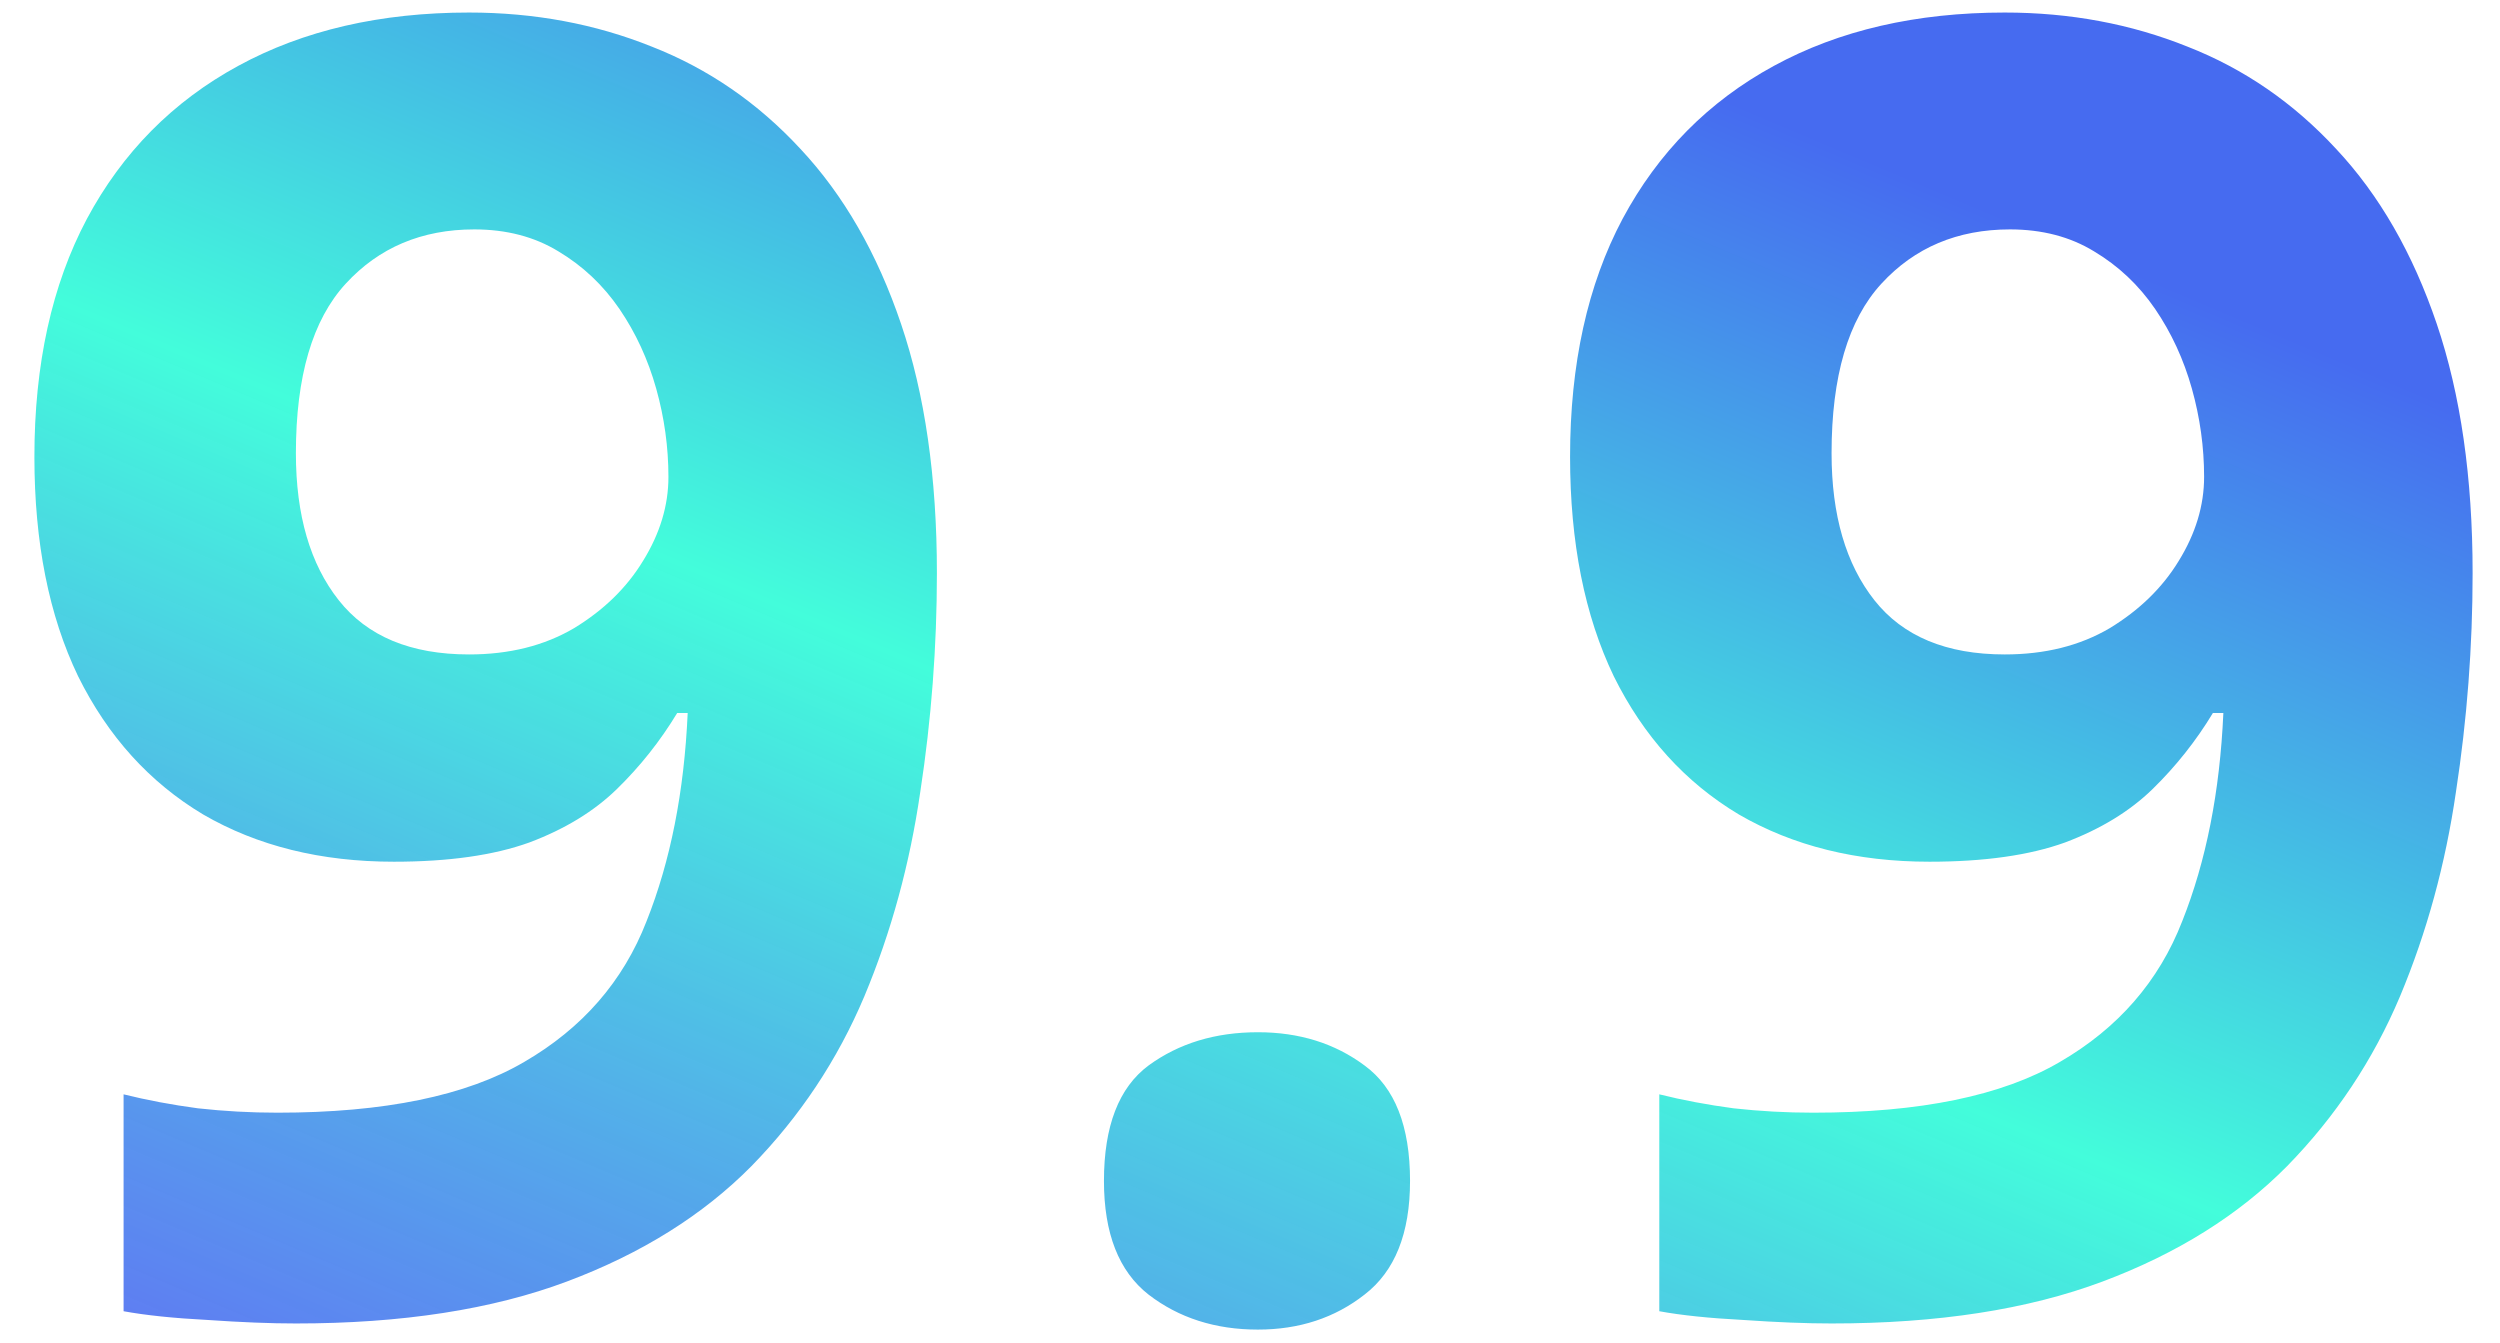 <?xml version="1.0" encoding="UTF-8"?> <svg xmlns="http://www.w3.org/2000/svg" width="67" height="36" viewBox="0 0 67 36" fill="none"> <path d="M25.109 15.359C25.109 17.328 24.961 19.281 24.664 21.219C24.383 23.156 23.883 24.984 23.164 26.703C22.445 28.406 21.438 29.922 20.141 31.25C18.844 32.562 17.195 33.594 15.195 34.344C13.195 35.094 10.773 35.469 7.93 35.469C7.258 35.469 6.469 35.438 5.562 35.375C4.656 35.328 3.906 35.25 3.312 35.141V29.328C3.938 29.484 4.602 29.609 5.305 29.703C6.008 29.781 6.719 29.82 7.438 29.82C10.297 29.82 12.5 29.367 14.047 28.461C15.609 27.555 16.703 26.297 17.328 24.688C17.969 23.078 18.336 21.219 18.43 19.109H18.148C17.695 19.859 17.156 20.539 16.531 21.148C15.922 21.742 15.141 22.219 14.188 22.578C13.234 22.922 12.023 23.094 10.555 23.094C8.602 23.094 6.898 22.672 5.445 21.828C4.008 20.969 2.891 19.734 2.094 18.125C1.312 16.5 0.922 14.539 0.922 12.242C0.922 9.758 1.391 7.633 2.328 5.867C3.281 4.086 4.633 2.719 6.383 1.766C8.133 0.812 10.195 0.336 12.57 0.336C14.32 0.336 15.953 0.641 17.469 1.25C18.984 1.844 20.312 2.758 21.453 3.992C22.609 5.227 23.508 6.789 24.148 8.68C24.789 10.57 25.109 12.797 25.109 15.359ZM12.711 6.148C11.305 6.148 10.156 6.633 9.266 7.602C8.375 8.57 7.93 10.086 7.93 12.148C7.93 13.805 8.312 15.117 9.078 16.086C9.844 17.055 11.008 17.539 12.57 17.539C13.648 17.539 14.586 17.305 15.383 16.836C16.18 16.352 16.797 15.75 17.234 15.031C17.688 14.297 17.914 13.547 17.914 12.781C17.914 11.984 17.805 11.195 17.586 10.414C17.367 9.633 17.039 8.922 16.602 8.281C16.164 7.641 15.617 7.125 14.961 6.734C14.32 6.344 13.57 6.148 12.711 6.148ZM29.586 31.648C29.586 30.18 29.984 29.148 30.781 28.555C31.594 27.961 32.57 27.664 33.711 27.664C34.82 27.664 35.773 27.961 36.57 28.555C37.383 29.148 37.789 30.18 37.789 31.648C37.789 33.055 37.383 34.07 36.57 34.695C35.773 35.32 34.82 35.633 33.711 35.633C32.57 35.633 31.594 35.32 30.781 34.695C29.984 34.07 29.586 33.055 29.586 31.648ZM66.266 15.359C66.266 17.328 66.117 19.281 65.82 21.219C65.539 23.156 65.039 24.984 64.32 26.703C63.602 28.406 62.594 29.922 61.297 31.25C60 32.562 58.352 33.594 56.352 34.344C54.352 35.094 51.93 35.469 49.086 35.469C48.414 35.469 47.625 35.438 46.719 35.375C45.812 35.328 45.062 35.25 44.469 35.141V29.328C45.094 29.484 45.758 29.609 46.461 29.703C47.164 29.781 47.875 29.82 48.594 29.82C51.453 29.82 53.656 29.367 55.203 28.461C56.766 27.555 57.859 26.297 58.484 24.688C59.125 23.078 59.492 21.219 59.586 19.109H59.305C58.852 19.859 58.312 20.539 57.688 21.148C57.078 21.742 56.297 22.219 55.344 22.578C54.391 22.922 53.18 23.094 51.711 23.094C49.758 23.094 48.055 22.672 46.602 21.828C45.164 20.969 44.047 19.734 43.25 18.125C42.469 16.5 42.078 14.539 42.078 12.242C42.078 9.758 42.547 7.633 43.484 5.867C44.438 4.086 45.789 2.719 47.539 1.766C49.289 0.812 51.352 0.336 53.727 0.336C55.477 0.336 57.109 0.641 58.625 1.25C60.141 1.844 61.469 2.758 62.609 3.992C63.766 5.227 64.664 6.789 65.305 8.68C65.945 10.57 66.266 12.797 66.266 15.359ZM53.867 6.148C52.461 6.148 51.312 6.633 50.422 7.602C49.531 8.57 49.086 10.086 49.086 12.148C49.086 13.805 49.469 15.117 50.234 16.086C51 17.055 52.164 17.539 53.727 17.539C54.805 17.539 55.742 17.305 56.539 16.836C57.336 16.352 57.953 15.75 58.391 15.031C58.844 14.297 59.07 13.547 59.07 12.781C59.07 11.984 58.961 11.195 58.742 10.414C58.523 9.633 58.195 8.922 57.758 8.281C57.32 7.641 56.773 7.125 56.117 6.734C55.477 6.344 54.727 6.148 53.867 6.148Z" fill="url(#paint0_linear_6464_130)"></path> <defs> <linearGradient id="paint0_linear_6464_130" x1="34" y1="-2.5" x2="15.83" y2="40.506" gradientUnits="userSpaceOnUse"> <stop stop-color="#466BF0"></stop> <stop offset="0.479" stop-color="#43FDDB"></stop> <stop offset="1" stop-color="#466BF0" stop-opacity="0.87"></stop> </linearGradient> </defs> </svg> 